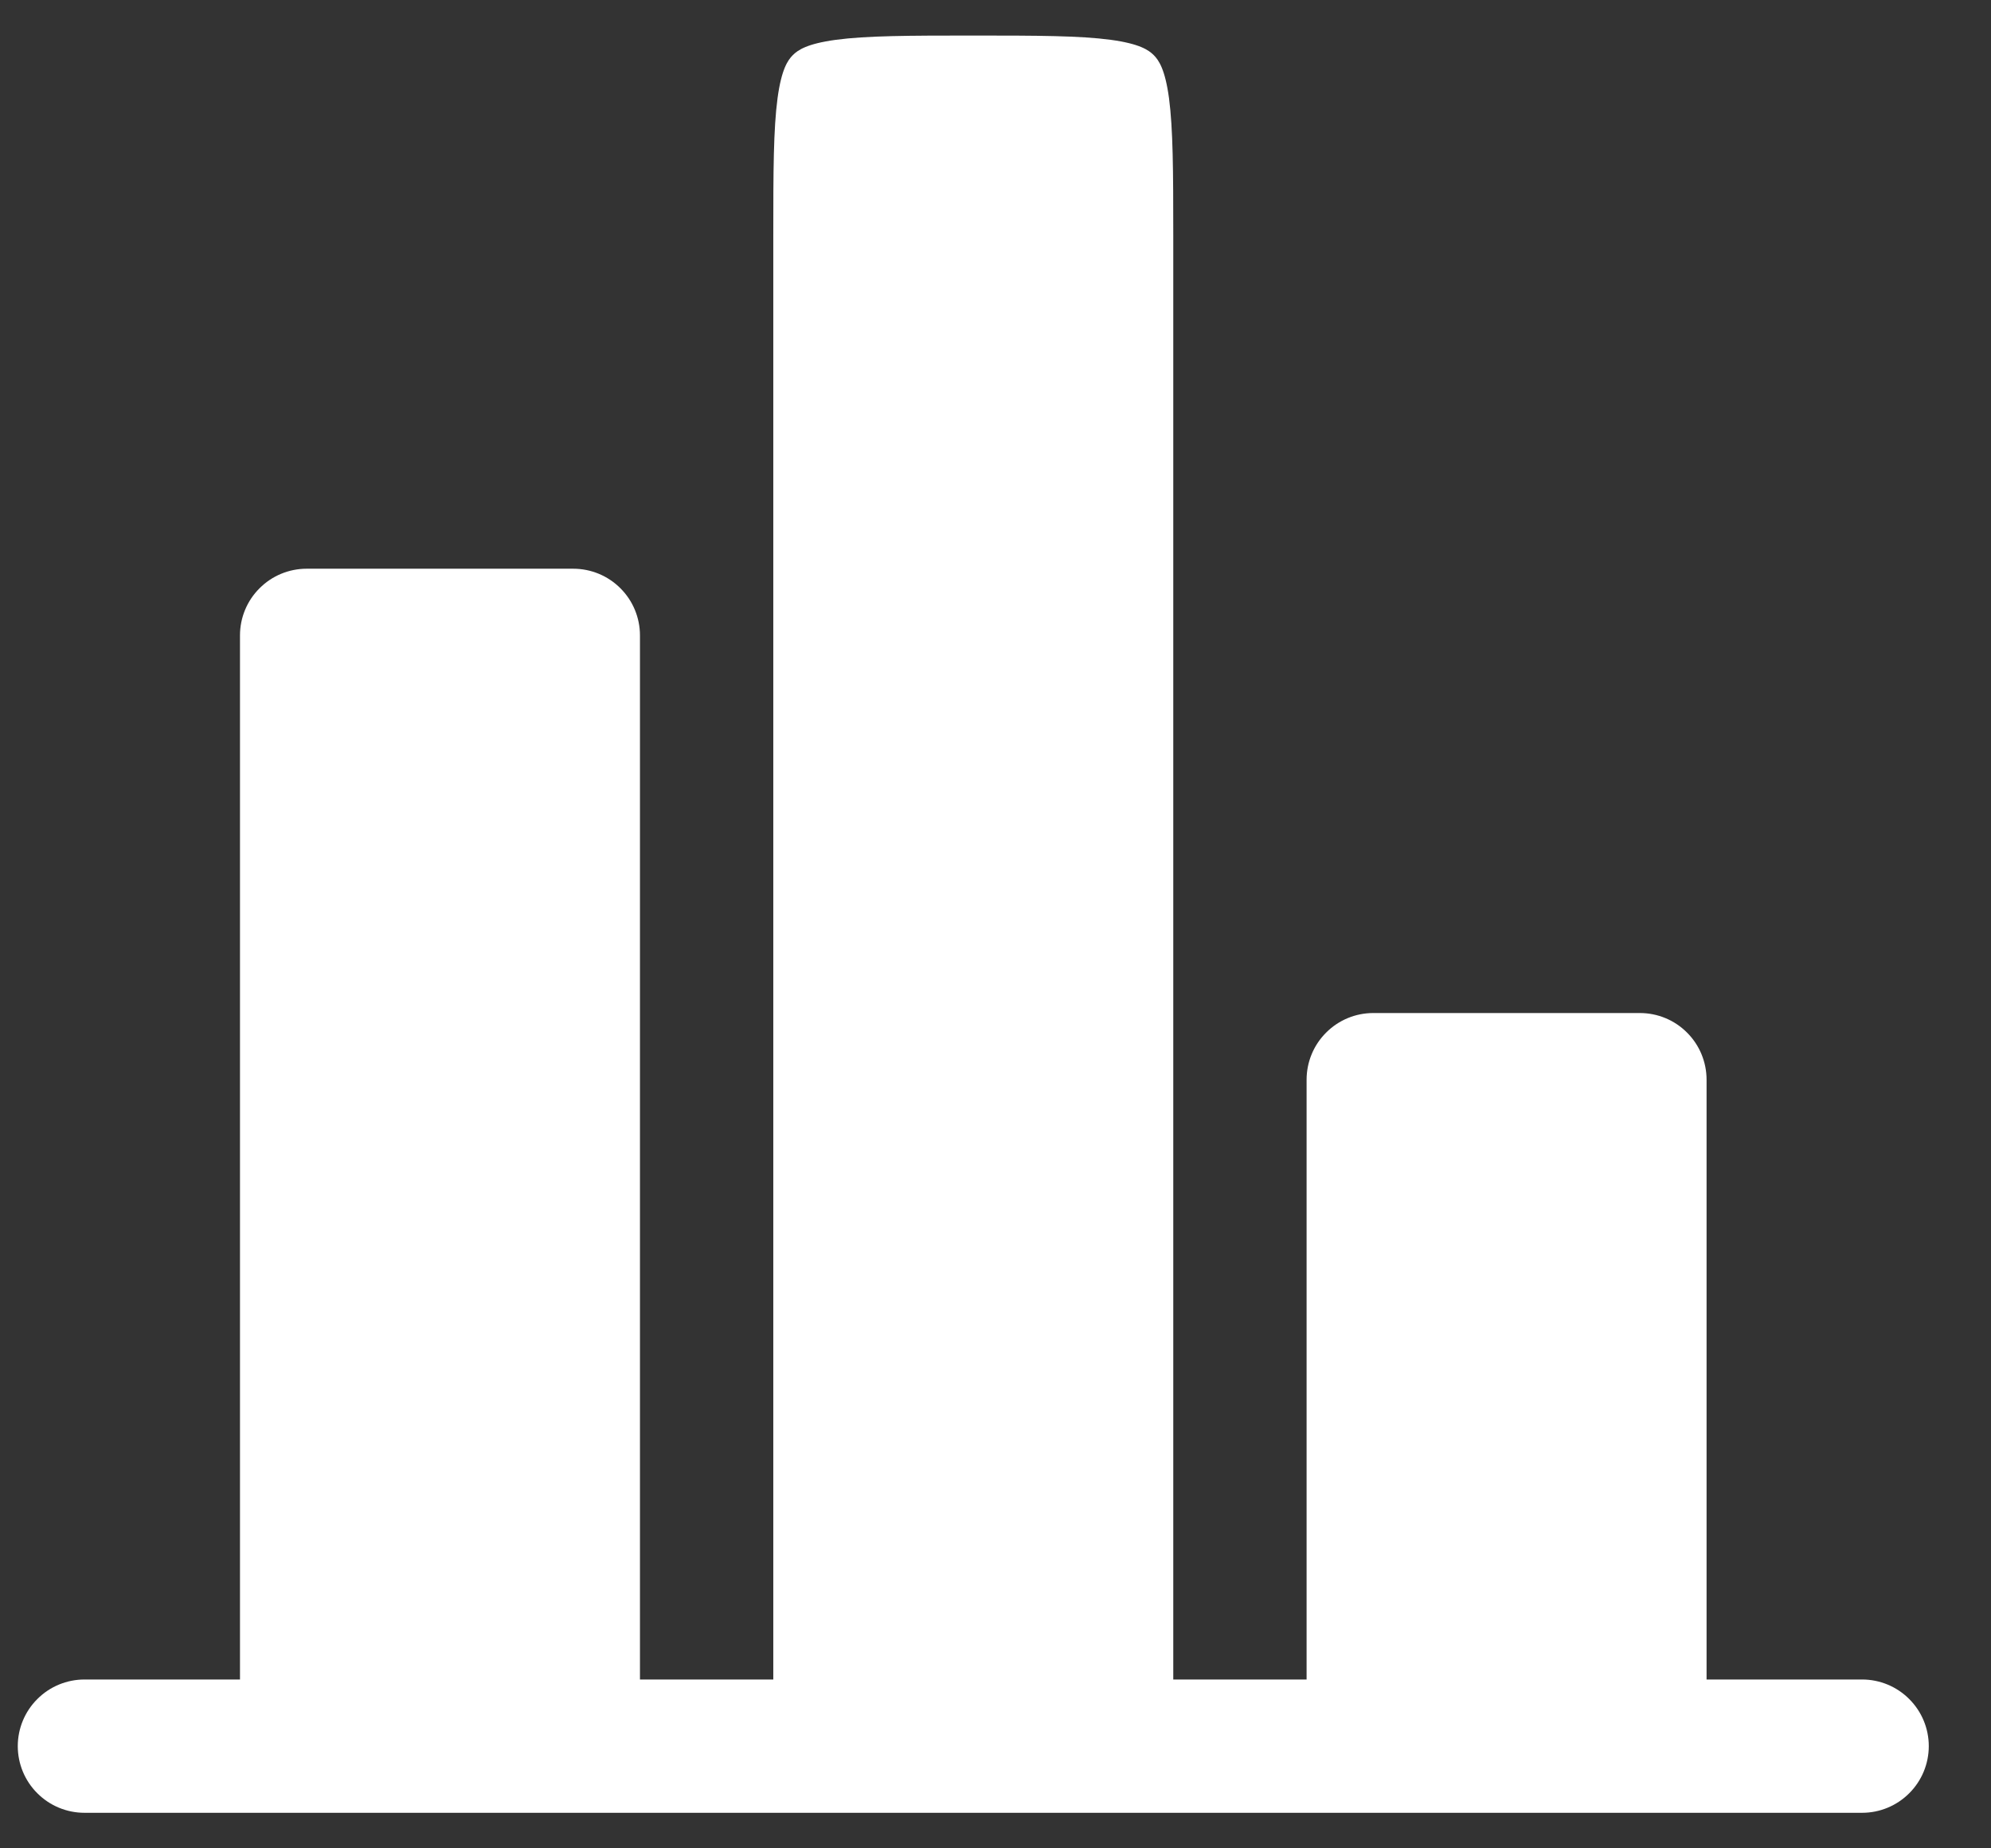 <?xml version="1.0" encoding="UTF-8"?> <svg xmlns="http://www.w3.org/2000/svg" width="28" height="26" viewBox="0 0 28 26" fill="none"><rect x="0" y="0" width="28" height="26" fill="#333333" stroke="none"/><path d="M24 15.188C24 14.939 23.901 14.7 23.725 14.525C23.55 14.349 23.311 14.25 23.062 14.25H19.312C19.064 14.25 18.825 14.349 18.65 14.525C18.474 14.7 18.375 14.939 18.375 15.188V23.625H16.5V3.312C16.5 2.402 16.497 1.812 16.44 1.38C16.385 0.974 16.296 0.846 16.225 0.775C16.154 0.704 16.026 0.615 15.62 0.56C15.186 0.502 14.598 0.5 13.688 0.5C12.777 0.5 12.188 0.502 11.755 0.56C11.349 0.615 11.221 0.704 11.15 0.775C11.079 0.846 10.99 0.974 10.935 1.38C10.877 1.814 10.875 2.402 10.875 3.312V23.625H9V8.938C9 8.689 8.901 8.45 8.725 8.275C8.55 8.099 8.311 8 8.062 8H4.312C4.064 8 3.825 8.099 3.65 8.275C3.474 8.45 3.375 8.689 3.375 8.938V23.625H1.188C0.939 23.625 0.7 23.724 0.525 23.9C0.349 24.075 0.25 24.314 0.25 24.562C0.25 24.811 0.349 25.05 0.525 25.225C0.7 25.401 0.939 25.5 1.188 25.5H26.188C26.436 25.5 26.675 25.401 26.85 25.225C27.026 25.05 27.125 24.811 27.125 24.562C27.125 24.314 27.026 24.075 26.85 23.9C26.675 23.724 26.436 23.625 26.188 23.625H24V15.188Z" fill="white"></path></svg> 